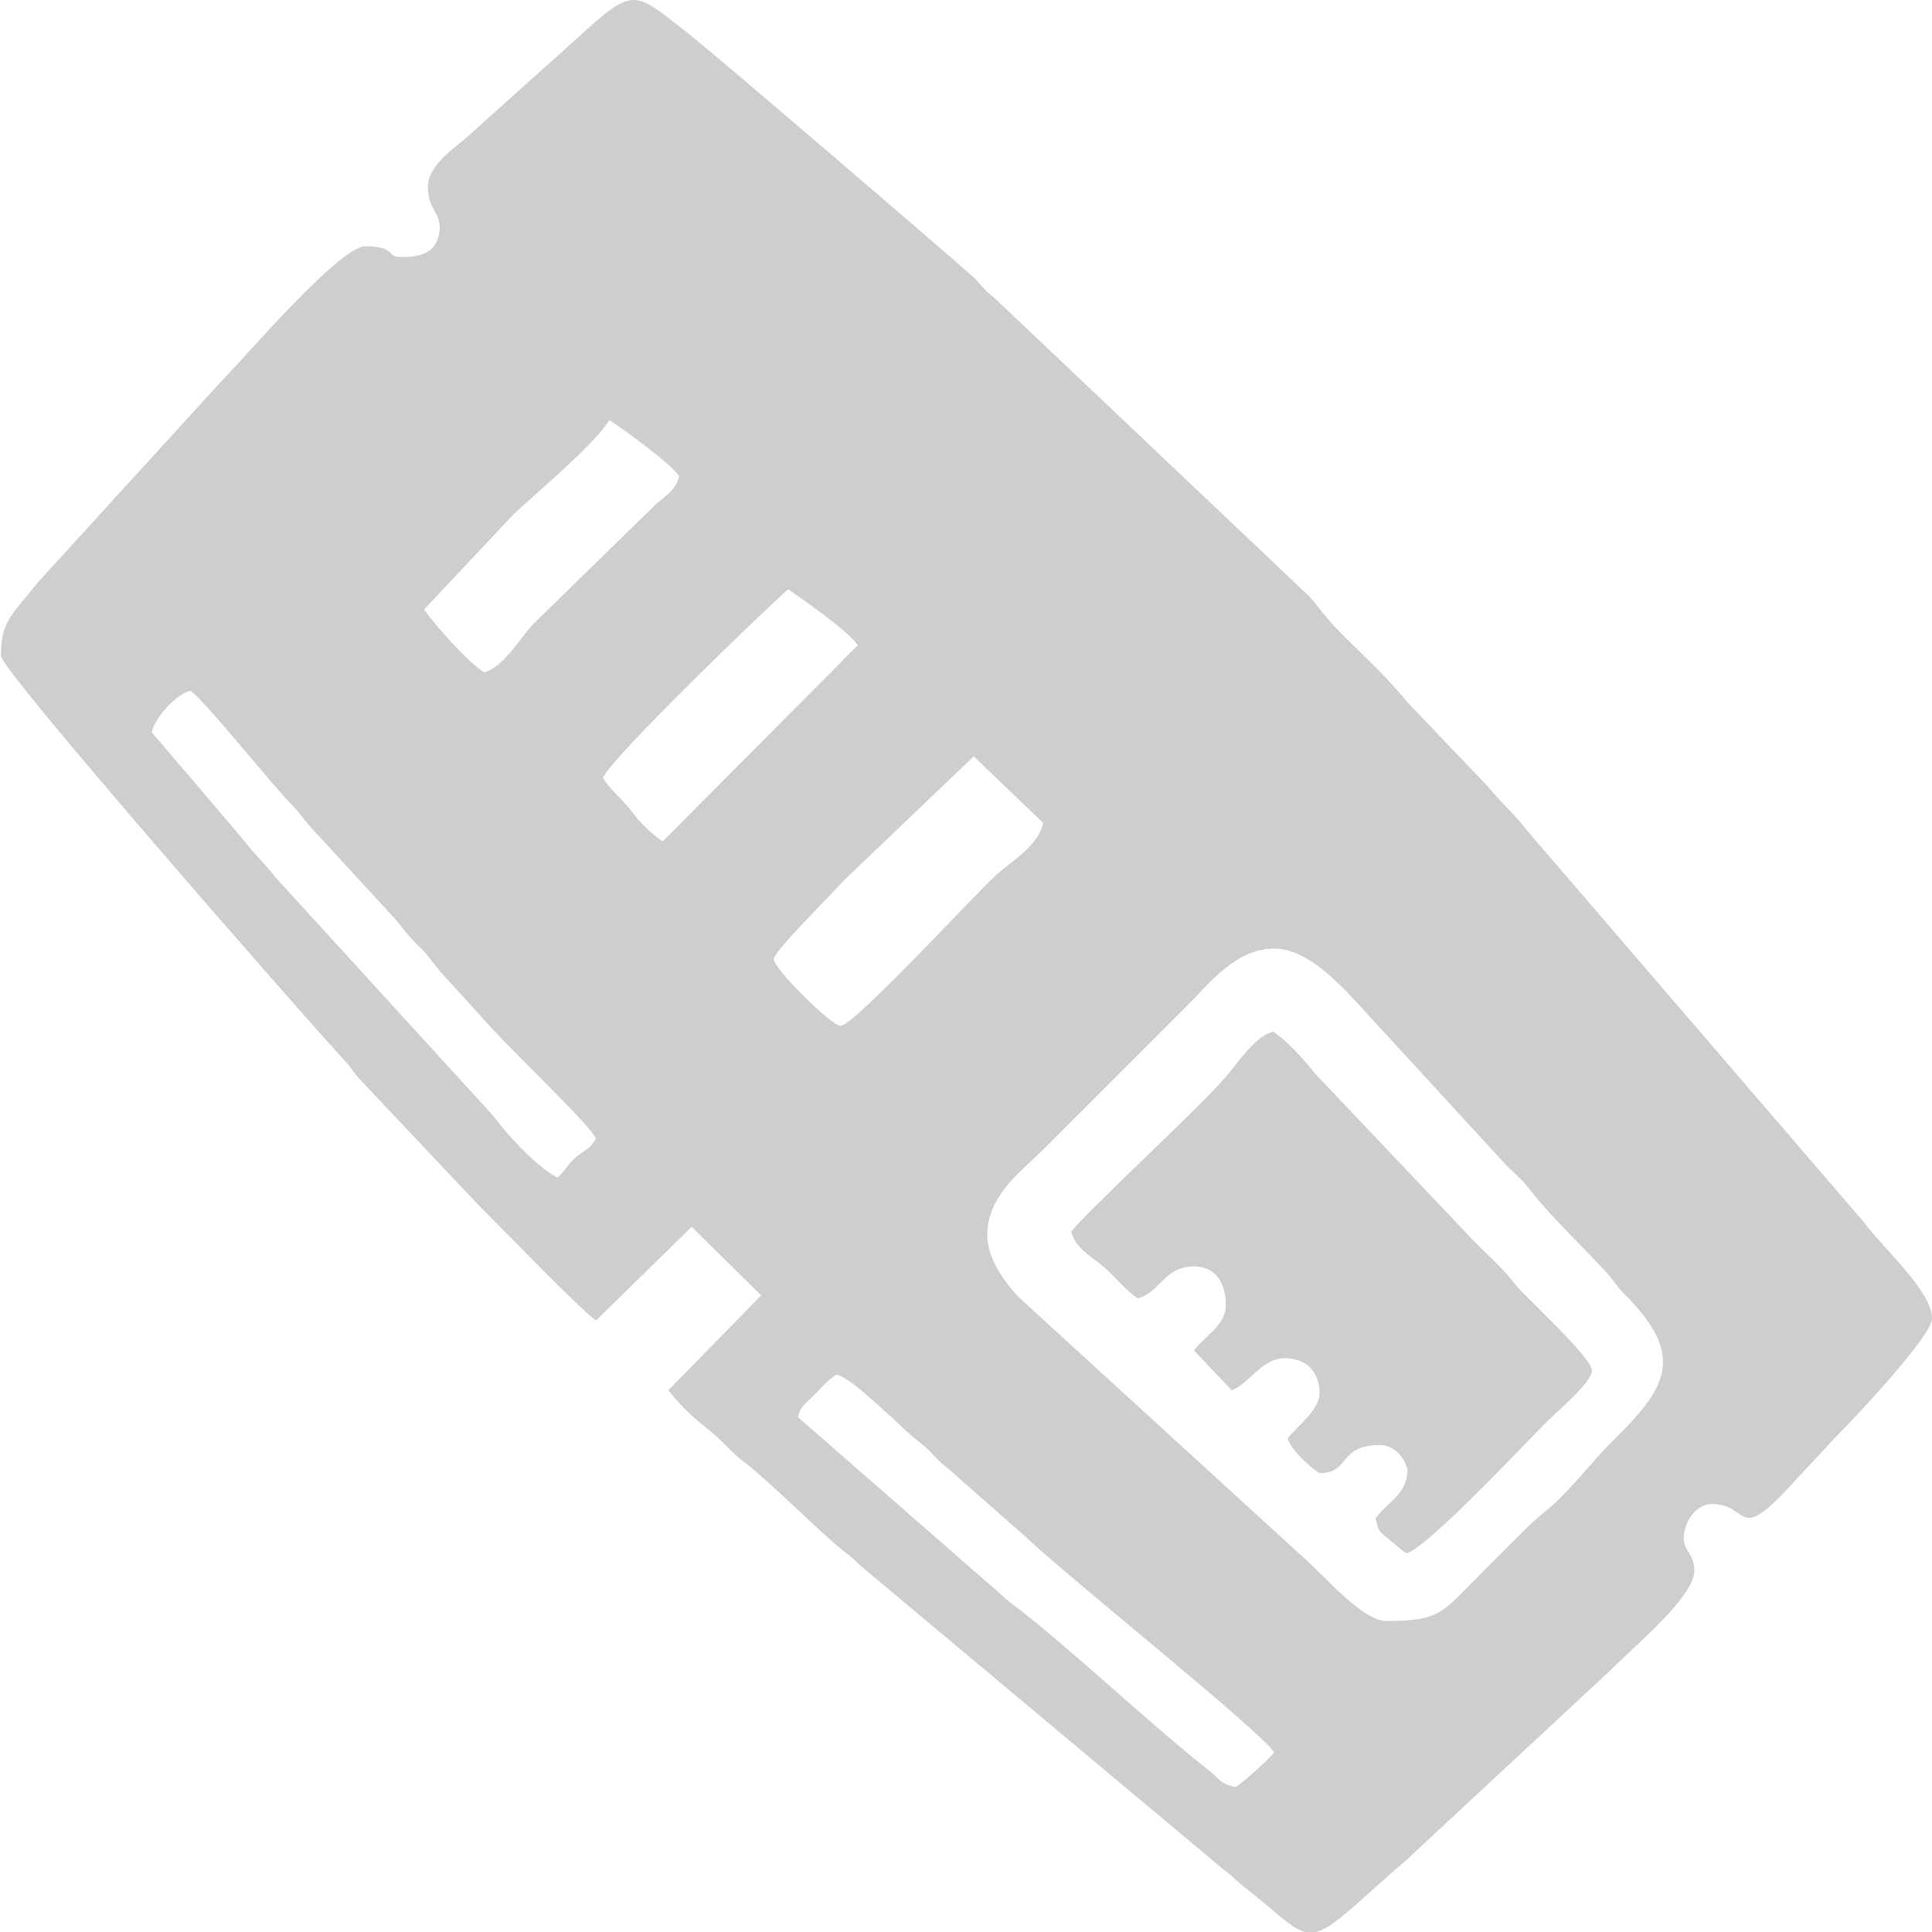 <?xml version="1.0" encoding="utf-8"?>
<!-- Generator: Adobe Illustrator 27.9.0, SVG Export Plug-In . SVG Version: 6.00 Build 0)  -->
<svg version="1.1" id="Layer_1" xmlns:xodm="http://www.corel.com/coreldraw/odm/2003"
	 xmlns="http://www.w3.org/2000/svg" xmlns:xlink="http://www.w3.org/1999/xlink" x="0px" y="0px" viewBox="0 0 200 200"
	 style="enable-background:new 0 0 200 200;" xml:space="preserve">
<style type="text/css">
	.st0{fill-rule:evenodd;clip-rule:evenodd;fill:#CECECE;}
</style>
<g id="Layer_x0020_1">
	<g id="_2220690996608">
		<path class="st0" d="M82.6,146.7c0.3-1.2,0.8-1.4,1.7-2.3c0.8-0.8,1.3-1.5,2.3-2.1c1.5,0.4,4.3,3.2,5.9,4.6c1.1,1,1.4,1.4,2.7,2.4
			c1.2,0.9,1.6,1.7,2.8,2.6l8.3,7.3c3.7,3.6,24.1,19.9,25.6,22.2c-0.4,0.6-3.3,3.2-4,3.6c-1.8-0.4-1.7-1-3.1-2
			c-5.7-4.5-14.4-12.7-19.8-16.8c-1.1-0.8-1.6-1.4-2.7-2.3C102.3,163.9,82.6,146.7,82.6,146.7z M102.2,127.9c0-4.2,3.6-6.7,5.9-9
			l14.8-14.8c2.2-2.2,5-5.9,9-5.9c4.2,0,8.1,5.2,11.7,9l12.3,13.4c0.9,0.9,1.8,1.6,2.5,2.6c2.3,2.9,5,5.4,7.5,8.1
			c1,1,1.3,1.7,2.3,2.7c6.5,6.5,4.2,9.8-1.3,15.2c-2.3,2.3-4,4.7-6.5,6.9c-1.5,1.2-2.1,1.8-3.4,3.1c-1.2,1.2-2.1,2.1-3.3,3.3
			c-4.4,4.4-4.4,5.3-10.2,5.3c-2.5,0-6.5-4.8-8.6-6.6l-29.1-26.6C104.3,133.2,102.2,130.4,102.2,127.9z M87,106.2
			c-0.9,0-6.9-5.9-6.9-6.9c0-0.8,5.3-6,7.2-8.1l13.5-12.9l7.2,6.9c-0.6,2.5-3.3,3.9-5,5.5C100.9,92.6,88.4,106.2,87,106.2z
			 M15.7,75.8c0.4-1.6,2.5-3.9,4-4.3c1.4,0.9,8.6,9.9,10.4,11.7c1.1,1.1,1.5,1.9,2.5,2.9l8,8.7c1,1.1,1.4,1.8,2.5,2.9
			c1.2,1.1,1.5,1.7,2.5,2.9l4,4.4c2.7,3.2,11.7,11.6,12.1,12.9c-0.9,1.3-1,1-2.1,1.9c-0.9,0.8-0.9,1.2-1.9,2.1
			c-1.9-1-4.2-3.4-5.7-5.2c-1-1.3-1.4-1.7-2.5-2.9L28.5,90.8c-0.9-1.2-1.7-1.9-2.7-3.1C25.9,87.7,15.7,75.8,15.7,75.8z M68.6,87.1
			c-1.3-0.9-2.3-1.9-3.2-3.1c-1.1-1.4-2.2-2.2-3-3.5c1.3-2.5,17.2-17.8,19.2-19.5c1.7,1.2,6.2,4.3,7.2,5.8L68.6,87.1z M50.1,69.6
			c-1.8-1.2-4.9-4.7-6.2-6.5l9.3-9.9c2.6-2.4,8.1-7,9.9-9.7c1.4,0.9,6.5,4.6,7.2,5.8c-0.3,1.3-1.3,2-2.3,2.8L55.2,64.6
			C53.8,66.1,52.1,69.1,50.1,69.6z M44.3,19.3c0,2.6,1.4,2.6,1.2,4.6c-0.3,2.6-2.4,2.7-4.1,2.7c-1.4,0-0.4-1.1-3.6-1.1
			c-2.7,0-12.7,11.8-15.1,14.2L4,60.2c-2.8,3.5-3.9,4.1-3.9,7.7c0,1.5,30.8,36.7,35.4,41.7c0.9,0.9,1,1.4,2,2.4l11.8,12.5
			c2.5,2.5,10.8,11.1,12.4,12.2l9.9-9.7l7.2,7.1l-9.6,9.8c0.9,1.3,2.6,2.9,3.9,3.9c1.7,1.3,2.4,2.4,4,3.6c2.7,2.1,7.7,7.1,9.9,8.9
			c1,0.8,1.2,0.9,2.1,1.8l37.4,31.3c0.8,0.6,1.1,0.9,2,1.7c8,6.2,5.9,7.4,15.3-1c1.1-1,1.6-1.3,2.7-2.4l19.9-18.5
			c2.8-2.8,9-7.9,9-10.6c0-1.7-1.1-2.1-1.1-3.3c0-1.8,1.3-3.6,2.9-3.6c3.8,0,2.6,3.8,7.3-1l5.4-5.8c2-2,10.1-10.6,10.1-12.4
			c0-2.8-4.8-7-6.9-9.8l-35-40.7c-1.4-1.8-2.6-2.8-4.1-4.6l-8.3-8.7c-3.2-3.9-6.1-6.1-8.3-8.7c-0.8-0.9-0.9-1.2-1.8-2.2l-32.7-31
			c-0.8-0.6-1.3-1.2-2-2C96.5,24.9,74.9,6.4,71.3,3.5C65.6-0.9,65.8-1.6,59.7,4l-10.7,9.6C47.6,15,44.3,16.9,44.3,19.3z"/>
		<path class="st0" d="M110.9,127.5c0.4,1.7,2.1,2.6,3.3,3.6c1.3,1.1,2.2,2.4,3.6,3.3c2.3-0.6,2.7-3.3,5.8-3.3c2.3,0,3.3,1.8,3.3,4
			c0,2.1-2.2,3.2-3.3,4.7l3.9,4.1c1.8-0.6,3.1-3.3,5.5-3.3c2.2,0,3.6,1.4,3.6,3.6c0,1.8-2.4,3.5-3.3,4.7c0.4,1.5,3.2,3.6,3.3,3.6
			c3.2,0,1.9-2.9,6.2-2.9c2.3,0,2.9,2.5,2.9,2.5c0,2.7-2.2,3.4-3.3,5.1c0.3,1.2,0.3,1.3,1.2,2c0.7,0.6,1.4,1.2,2,1.6
			c2.2-0.6,12.3-11.4,14.6-13.7c0.9-0.9,4.6-4,4.6-5.2c0-1.4-6.8-7.5-8-9c-1.2-1.6-2.6-2.8-4.1-4.3l-16.6-17.5
			c-1.1-1.4-2.9-3.4-4.3-4.3c-2,0.5-3.8,3.5-5.2,5C123.9,114.9,111.9,126,110.9,127.5z"/>
	</g>
</g>
</svg>
